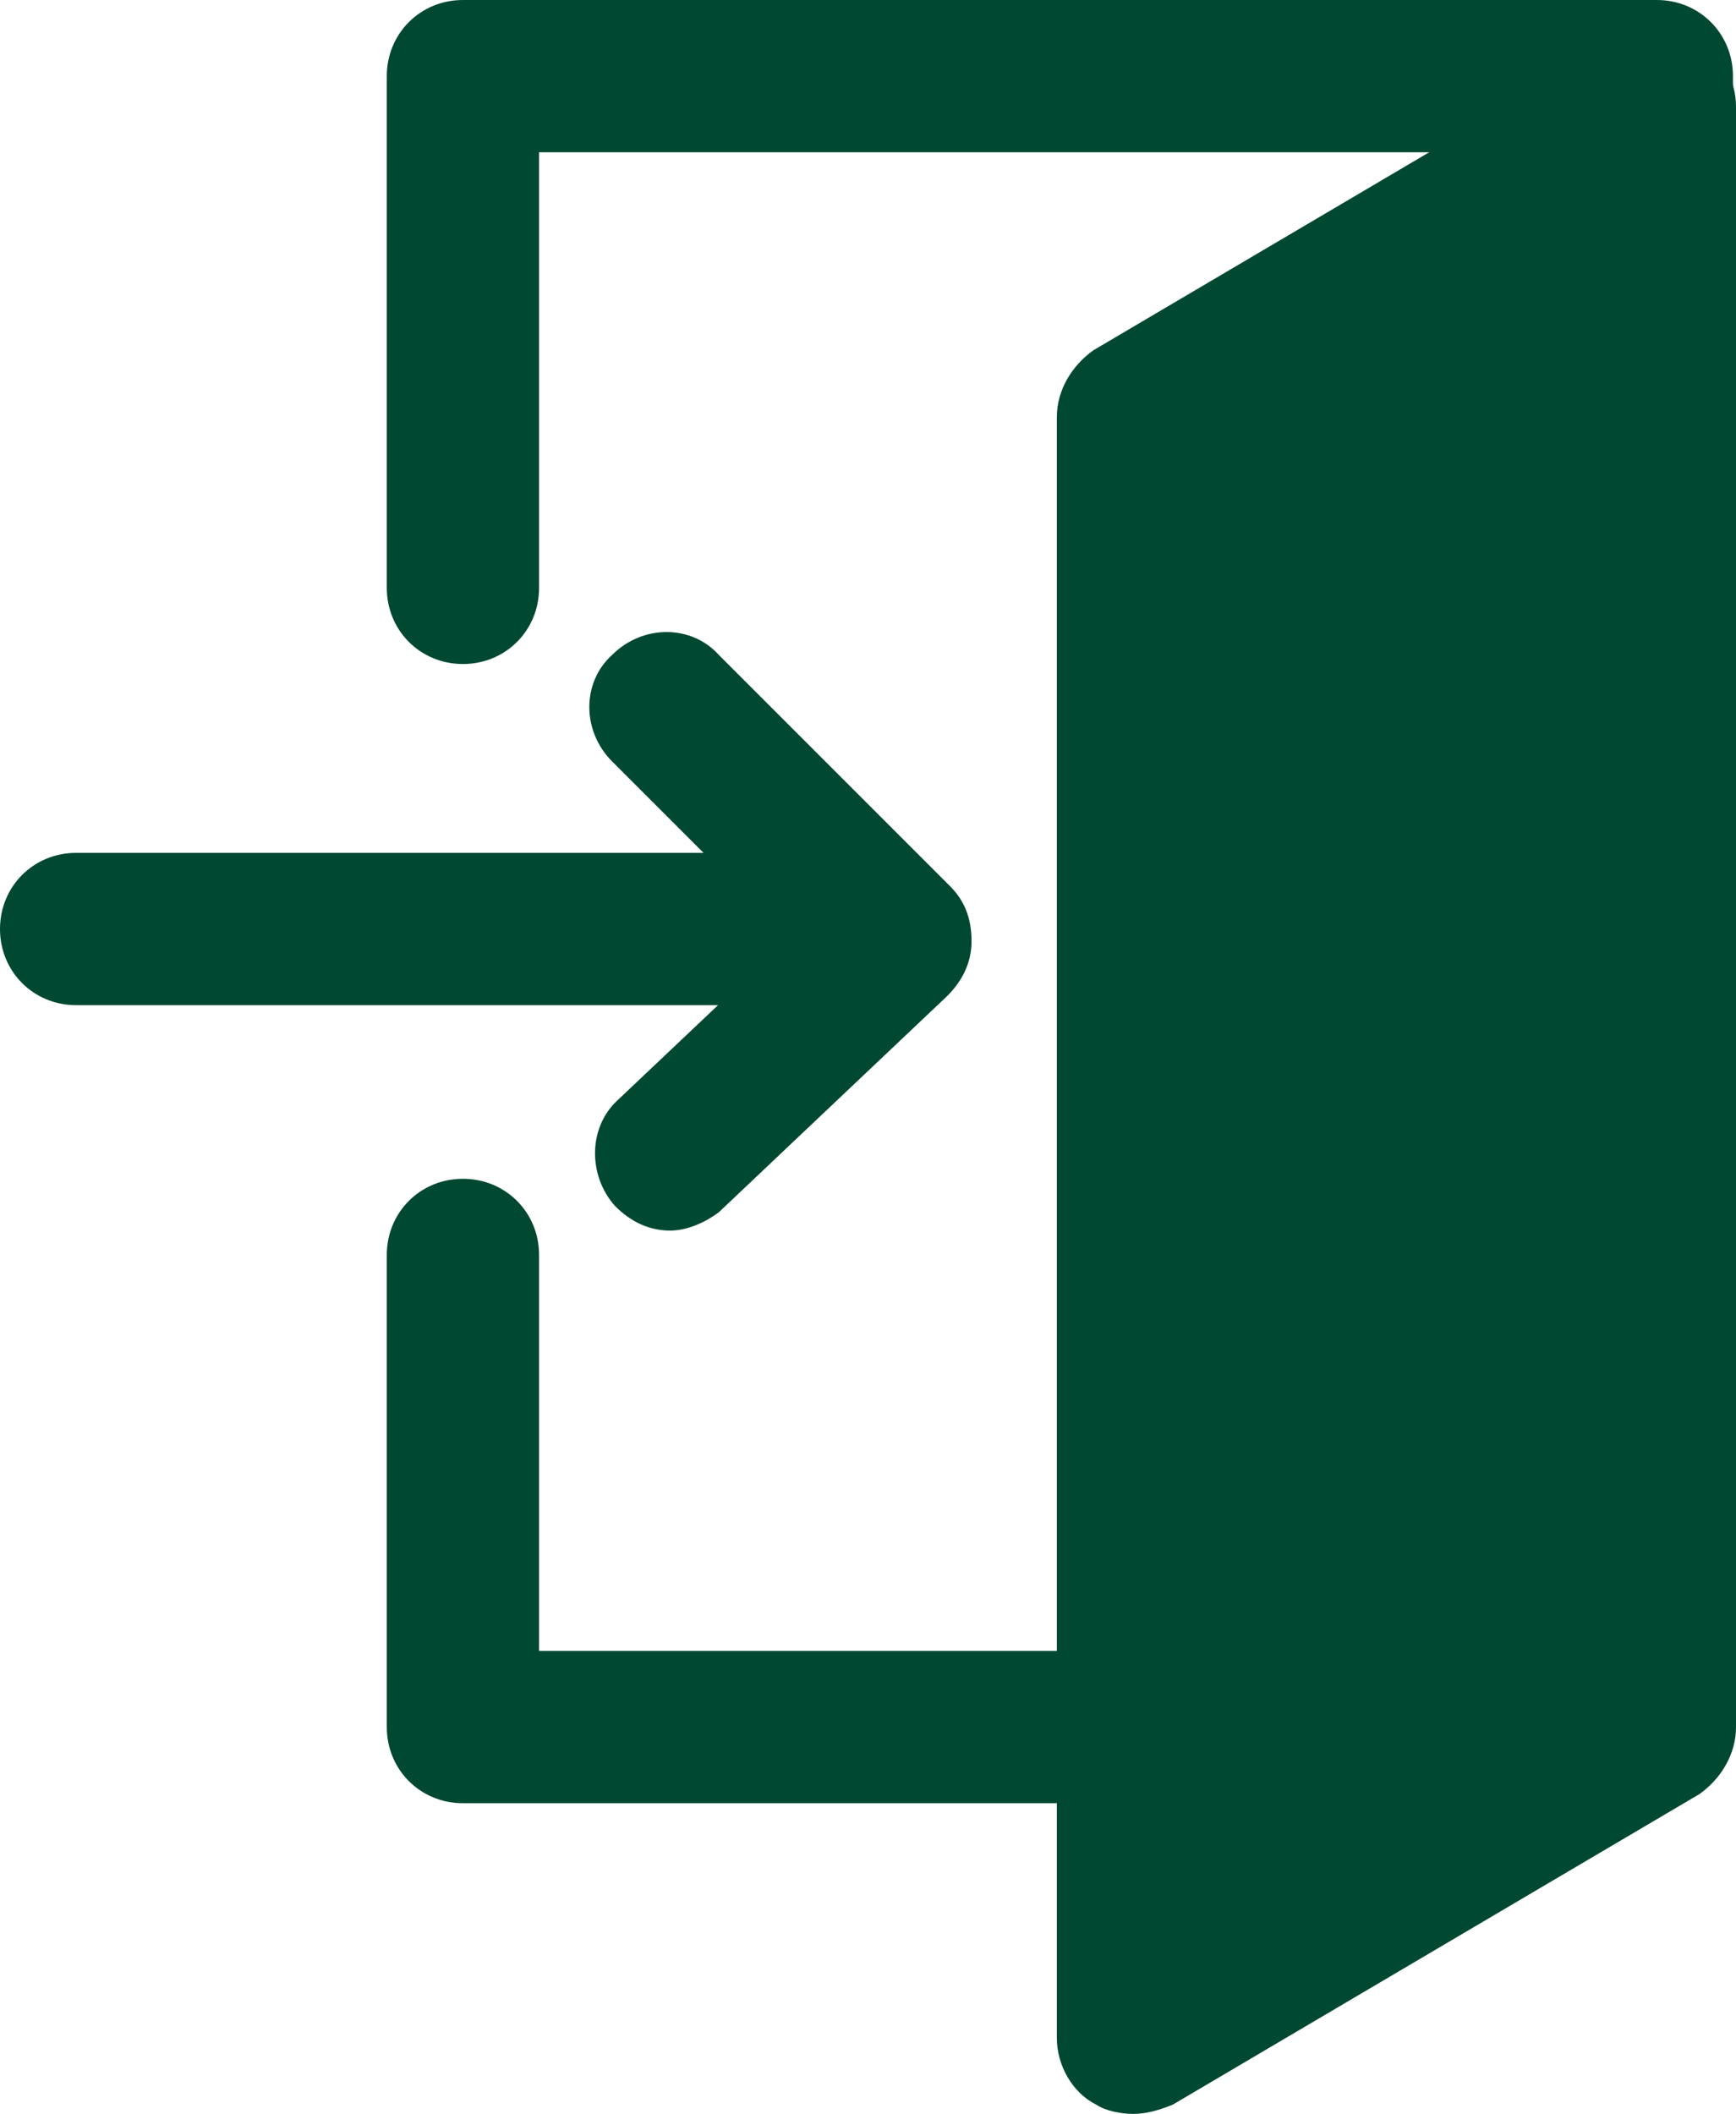 <?xml version="1.0" encoding="utf-8"?>
<!-- Generator: Adobe Illustrator 28.1.0, SVG Export Plug-In . SVG Version: 6.00 Build 0)  -->
<svg version="1.1" id="レイヤー_1" xmlns="http://www.w3.org/2000/svg" xmlns:xlink="http://www.w3.org/1999/xlink" x="0px"
	 y="0px" viewBox="0 0 57 69.4" style="enable-background:new 0 0 57 69.4;" xml:space="preserve">
<style type="text/css">
	.st0{fill:#004831;}
</style>
<path class="st0" d="M54.5,59.2H15.2c-1.4,0-2.5-1.1-2.5-2.5V41.2c0-1.4,1.1-2.5,2.5-2.5s2.5,1.1,2.5,2.5v13h34.2V5H17.7v14.3
	c0,1.4-1.1,2.5-2.5,2.5s-2.5-1.1-2.5-2.5V2.5c0-1.4,1.1-2.5,2.5-2.5h39.2c1.4,0,2.5,1.1,2.5,2.5v54.2C57,58.1,55.9,59.2,54.5,59.2z"
	/>
<g>
	<polygon class="st0" points="54.5,56.7 37.2,66.9 37.2,13.7 54.5,3.5 	"/>
	<path class="st0" d="M37.2,69.4c-0.4,0-0.9-0.1-1.2-0.3c-0.8-0.4-1.3-1.3-1.3-2.2V13.7c0-0.9,0.5-1.7,1.2-2.2L53.2,1.3
		c0.8-0.5,1.7-0.5,2.5,0C56.5,1.7,57,2.6,57,3.5v53.2c0,0.9-0.5,1.7-1.2,2.2L38.5,69.1C38,69.3,37.6,69.4,37.2,69.4z M39.7,15.1
		v47.4L52,55.3V7.9L39.7,15.1z M54.5,56.7L54.5,56.7L54.5,56.7z"/>
</g>
<path class="st0" d="M28.6,33H2.5C1.1,33,0,31.9,0,30.5S1.1,28,2.5,28h26.1c1.4,0,2.5,1.1,2.5,2.5S30,33,28.6,33z"/>
<path class="st0" d="M22,40.4c-0.7,0-1.3-0.3-1.8-0.8c-0.9-1-0.9-2.6,0.1-3.5l5.6-5.3L20.1,25c-1-1-1-2.6,0-3.5c1-1,2.6-1,3.5,0
	l7.6,7.6c0.5,0.5,0.7,1.1,0.7,1.8s-0.3,1.3-0.8,1.8l-7.5,7.1C23.2,40.1,22.6,40.4,22,40.4z"/>
</svg>
